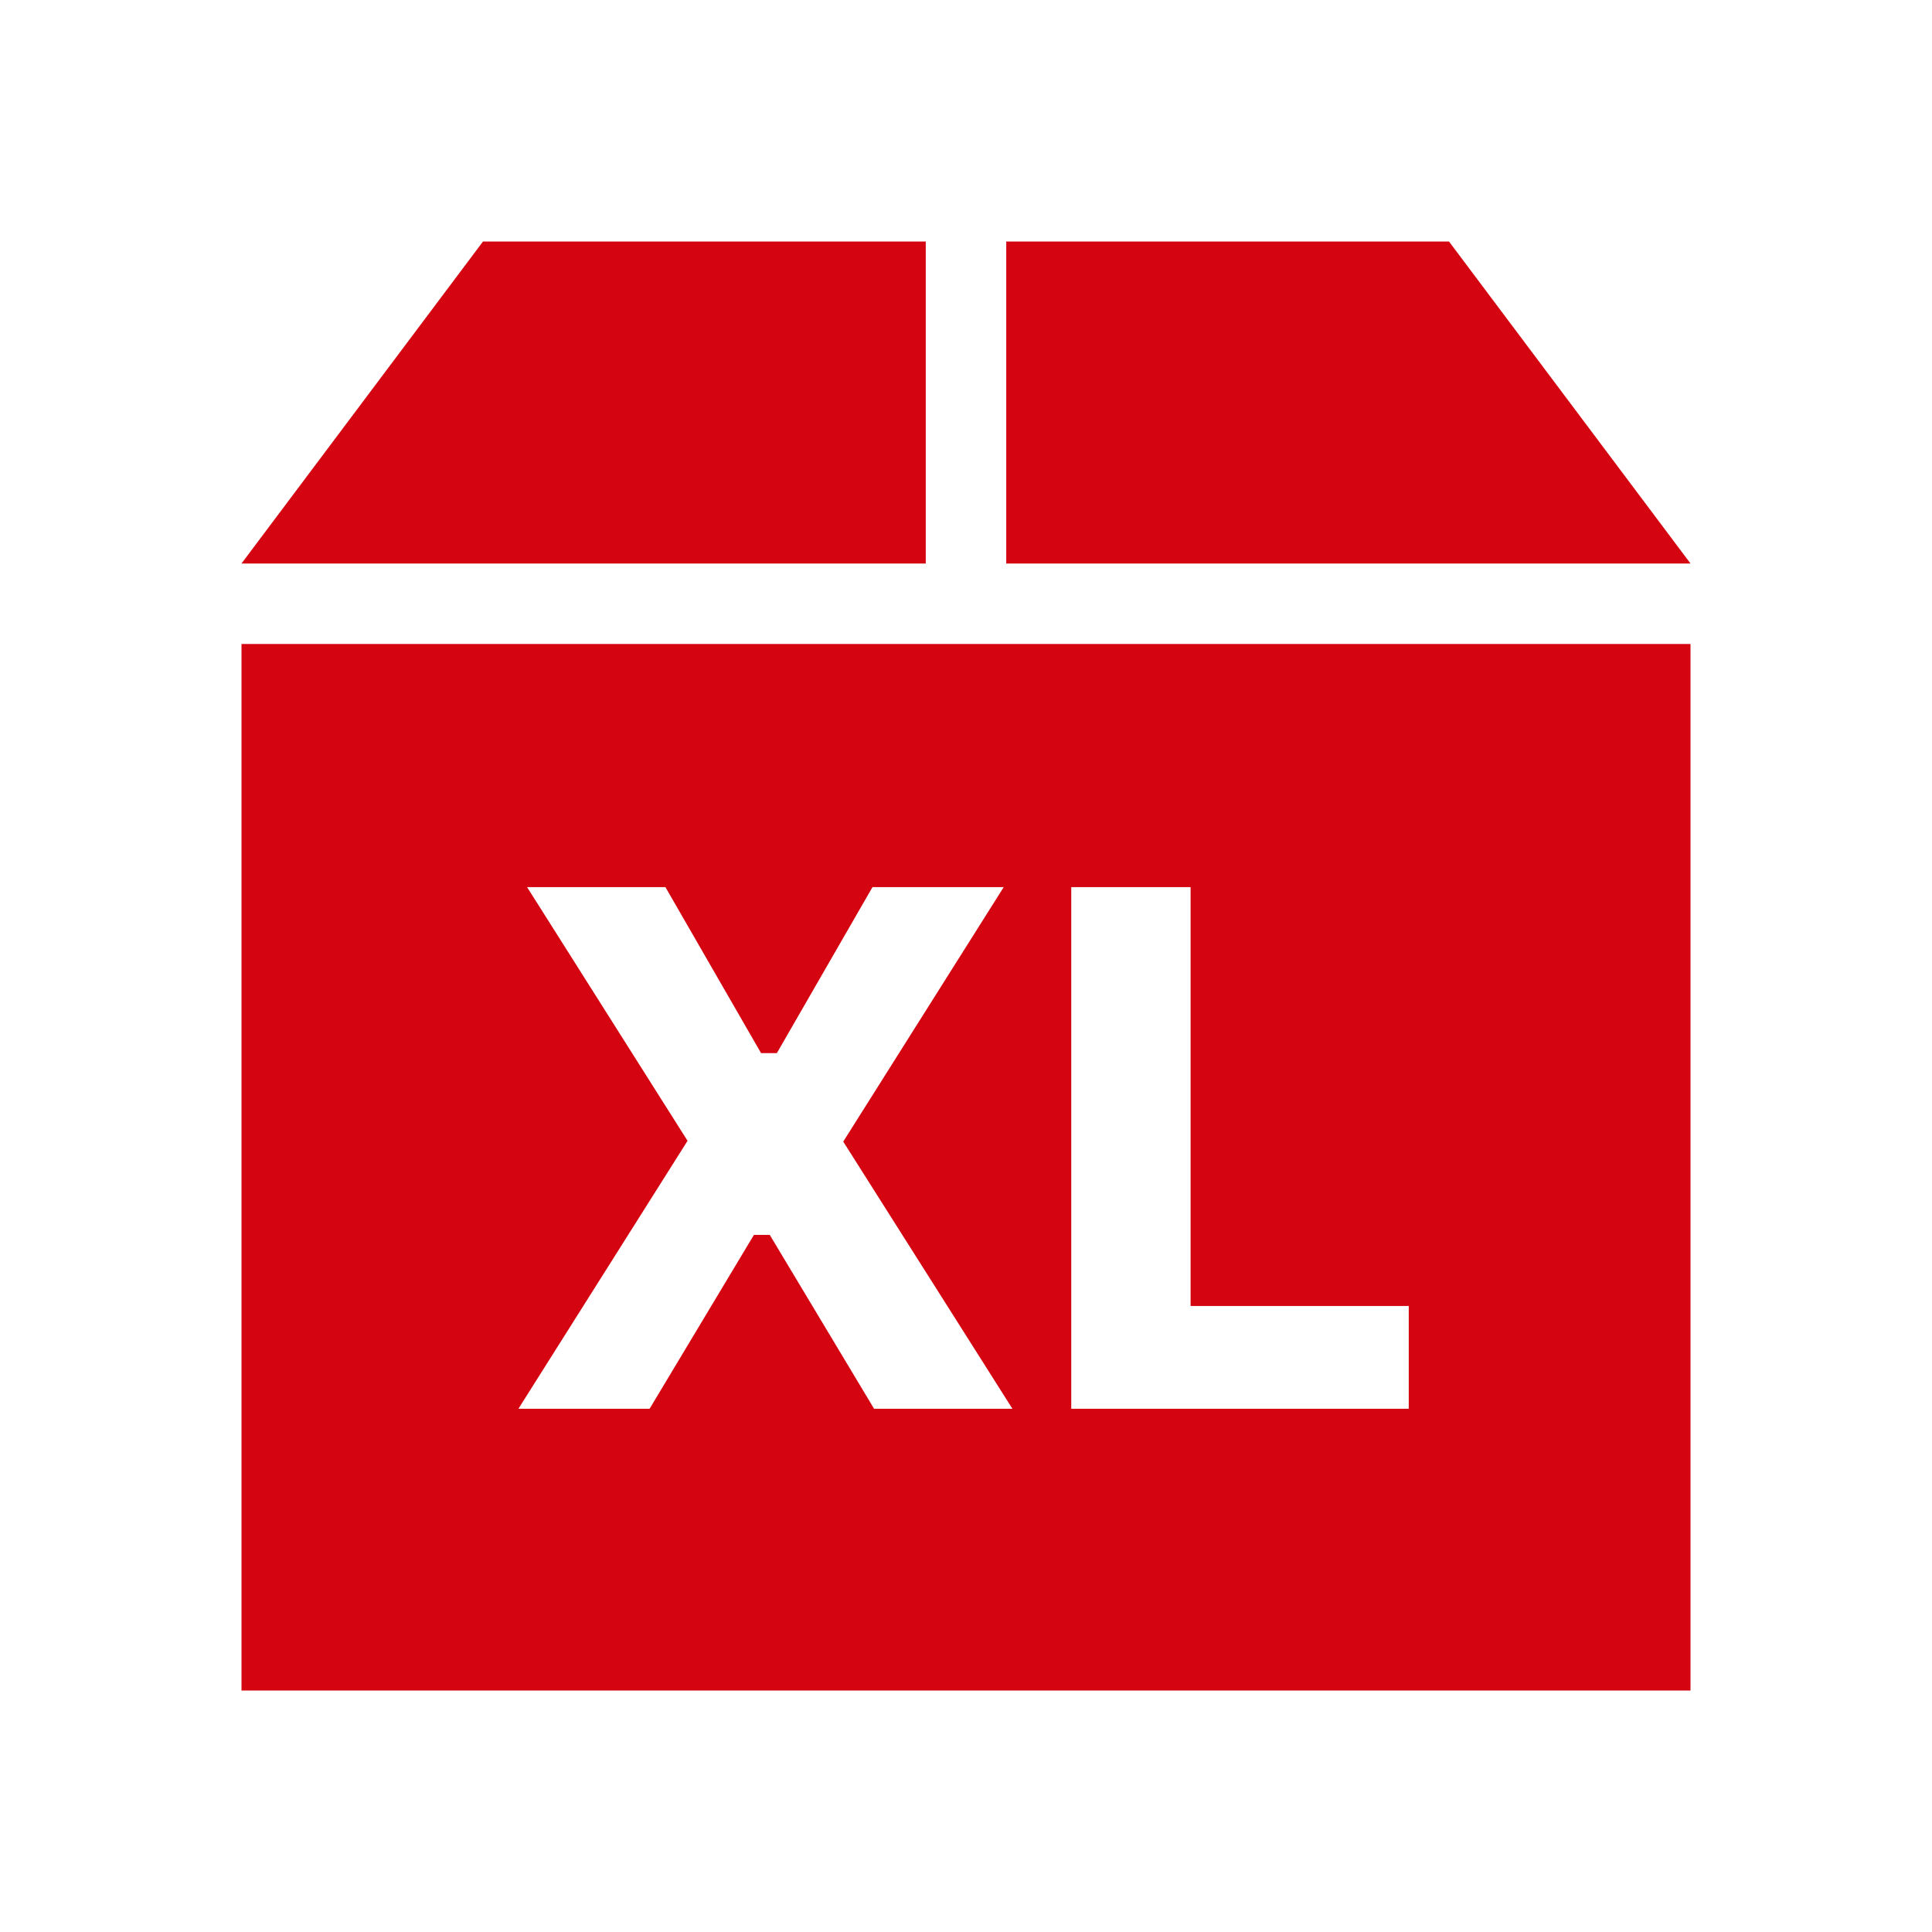 <svg id="dhl_icons" xmlns="http://www.w3.org/2000/svg" width="48" height="48" viewBox="0 0 48 48"><path d="M6,42H42V16H6ZM26.615,22.04H29.58V32.447H35V35H26.615Zm-13.52,0H16.532l2.376,4.124h.393l2.376-4.124h3.26L20.95,28.363,25.153,35H21.716l-2.592-4.32h-.393L16.139,35H12.88l4.202-6.657ZM42,14H25V6H36ZM23,14H6l6-8H23Z" fill="#d40511"/></svg>